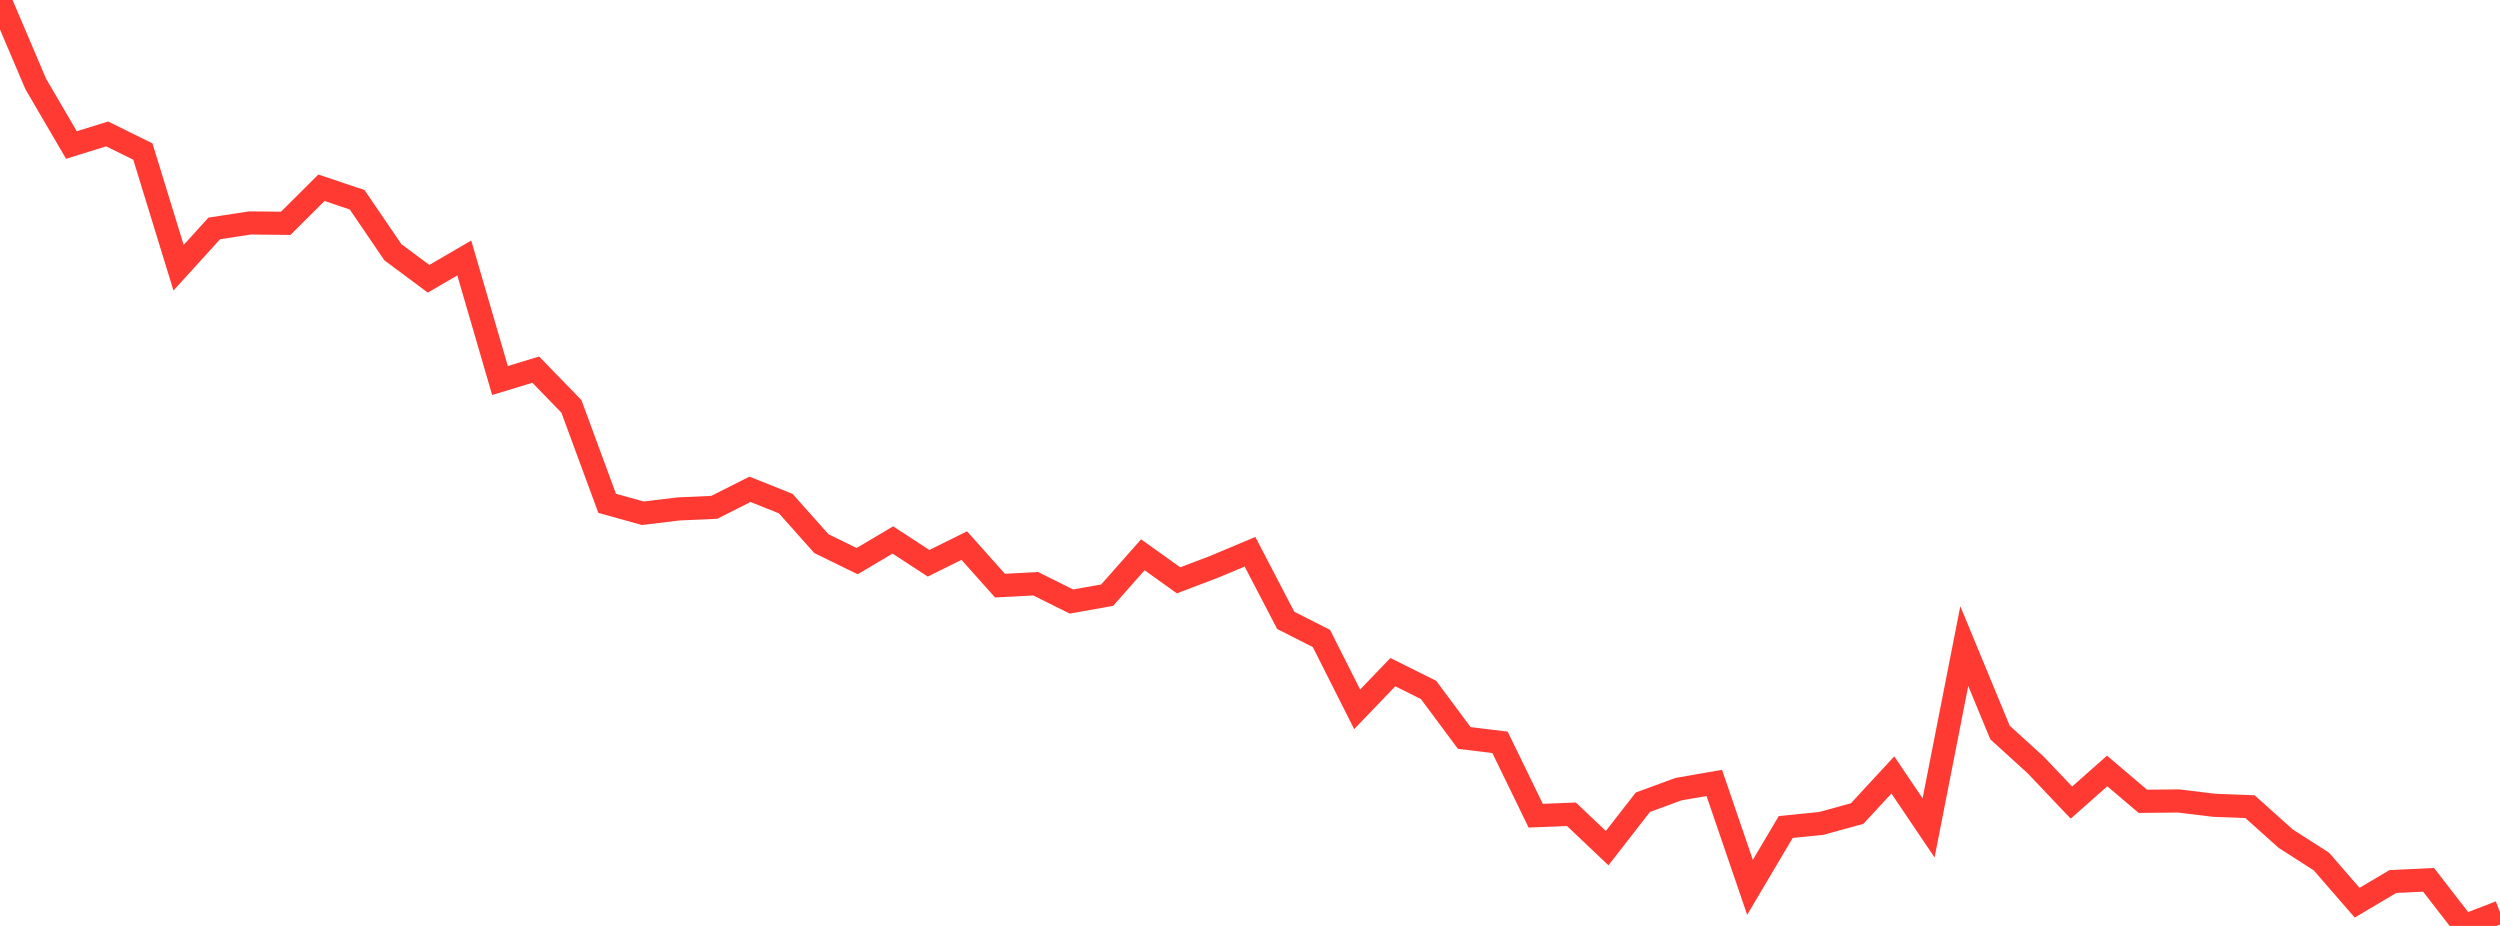 <?xml version="1.0" standalone="no"?>
<!DOCTYPE svg PUBLIC "-//W3C//DTD SVG 1.1//EN" "http://www.w3.org/Graphics/SVG/1.1/DTD/svg11.dtd">

<svg width="135" height="50" viewBox="0 0 135 50" preserveAspectRatio="none" 
  xmlns="http://www.w3.org/2000/svg"
  xmlns:xlink="http://www.w3.org/1999/xlink">


<polyline points="0.0, 0.0 1.929, 4.532 3.857, 7.831 5.786, 7.232 7.714, 8.183 9.643, 14.457 11.571, 12.335 13.5, 12.039 15.429, 12.059 17.357, 10.14 19.286, 10.787 21.214, 13.618 23.143, 15.054 25.071, 13.93 27.0, 20.549 28.929, 19.96 30.857, 21.945 32.786, 27.179 34.714, 27.716 36.643, 27.482 38.571, 27.396 40.5, 26.423 42.429, 27.194 44.357, 29.358 46.286, 30.301 48.214, 29.158 50.143, 30.417 52.071, 29.462 54.0, 31.624 55.929, 31.523 57.857, 32.482 59.786, 32.138 61.714, 29.959 63.643, 31.338 65.571, 30.605 67.5, 29.794 69.429, 33.499 71.357, 34.478 73.286, 38.303 75.214, 36.296 77.143, 37.257 79.071, 39.851 81.0, 40.086 82.929, 44.048 84.857, 43.969 86.786, 45.8 88.714, 43.321 90.643, 42.613 92.571, 42.278 94.5, 47.916 96.429, 44.659 98.357, 44.463 100.286, 43.932 102.214, 41.847 104.143, 44.706 106.071, 34.89 108.0, 39.555 109.929, 41.311 111.857, 43.339 113.786, 41.633 115.714, 43.271 117.643, 43.252 119.571, 43.486 121.5, 43.56 123.429, 45.288 125.357, 46.523 127.286, 48.746 129.214, 47.603 131.143, 47.51 133.071, 50.0 135.0, 49.257" fill="none" stroke="#ff3a33" stroke-width="1.25"/>

</svg>